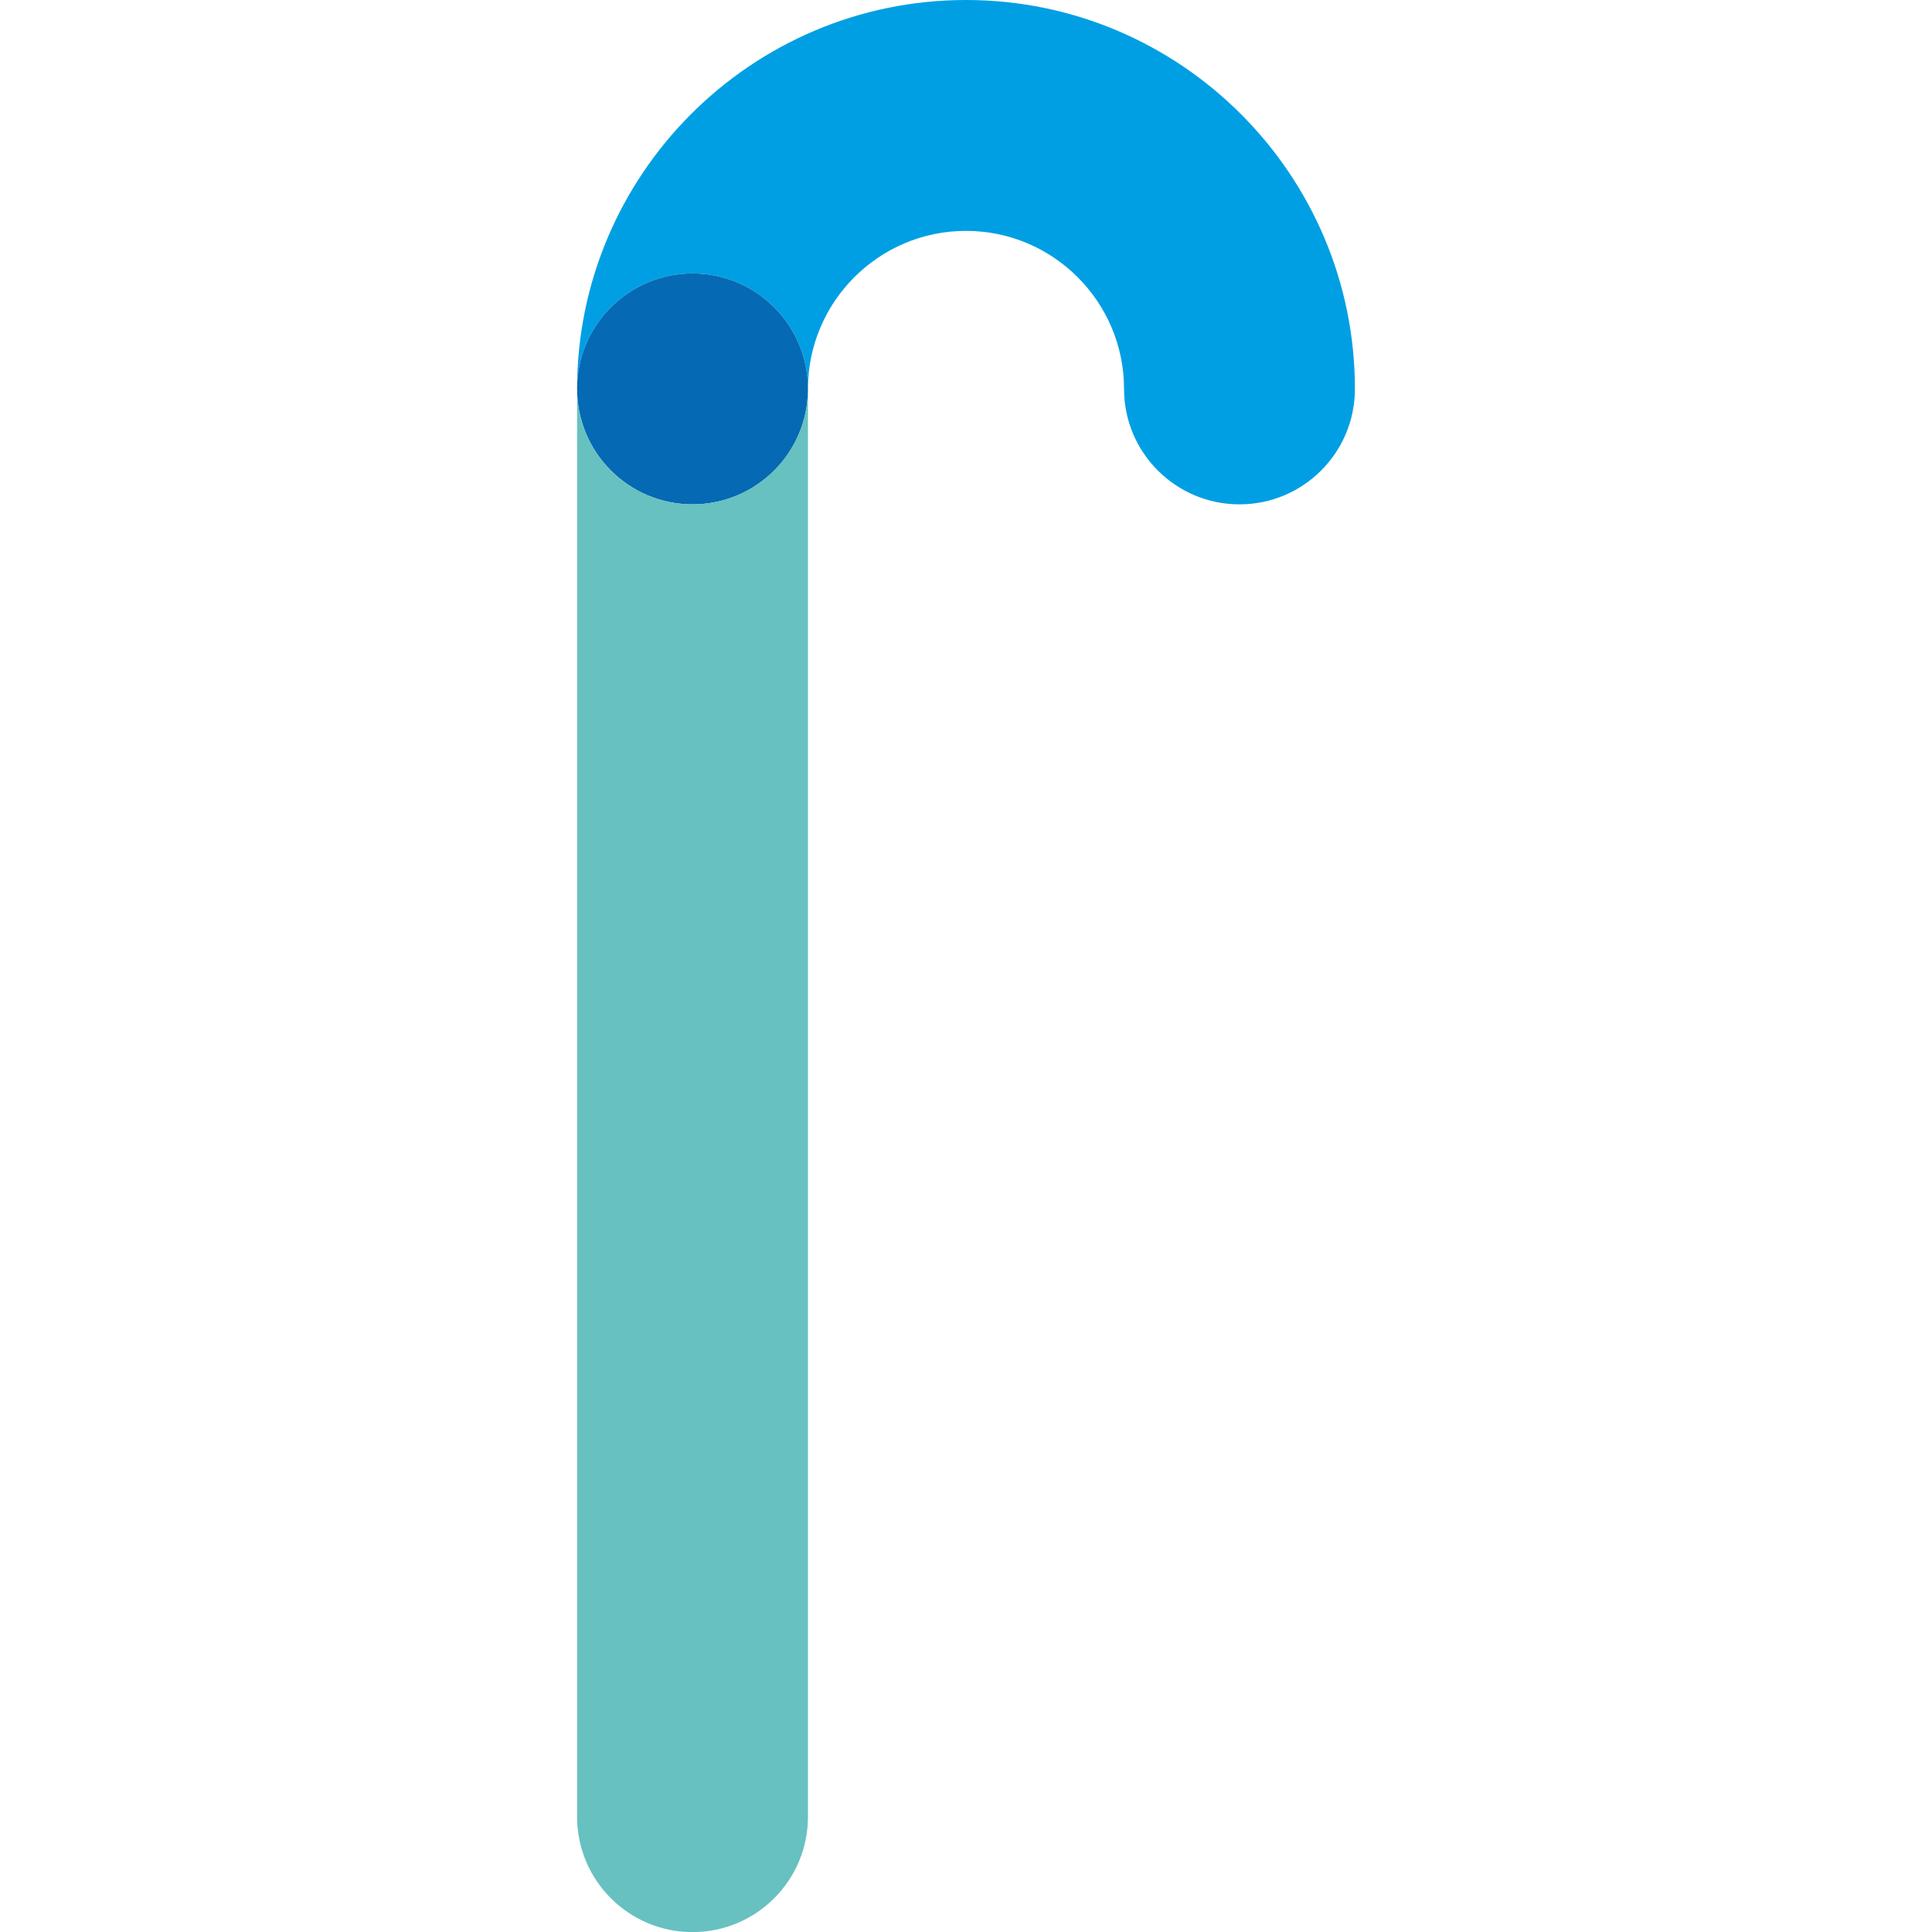 <?xml version="1.0" encoding="utf-8"?>
<!-- Generator: Adobe Illustrator 27.2.0, SVG Export Plug-In . SVG Version: 6.00 Build 0)  -->
<svg version="1.1" id="Ebene_1" xmlns="http://www.w3.org/2000/svg" xmlns:xlink="http://www.w3.org/1999/xlink" x="0px" y="0px"
	 viewBox="0 0 200 200" style="enable-background:new 0 0 200 200;" xml:space="preserve">
<style type="text/css">
	.st0{fill:#009FE3;}
	.st1{fill:#0569B3;}
	.st2{fill:#67C1C0;}
</style>
<g>
	<path class="st0" d="M140.26,40.26c0,6.6-5.35,11.95-11.95,11.95c-6.6,0-11.95-5.35-11.95-11.95c0-9.02-7.34-16.36-16.36-16.36
		s-16.36,7.34-16.36,16.36c0-6.6-5.35-11.95-11.95-11.95c-6.6,0-11.95,5.35-11.95,11.95C59.74,18.06,77.8,0,100,0
		S140.26,18.06,140.26,40.26z"/>
</g>
<circle class="st1" cx="71.69" cy="40.26" r="11.95"/>
<path class="st2" d="M83.64,40.26v147.8c0,6.6-5.35,11.95-11.95,11.95c-6.6,0-11.95-5.35-11.95-11.95V40.26
	c0,6.6,5.35,11.95,11.95,11.95C78.29,52.2,83.64,46.86,83.64,40.26z"/>
</svg>
